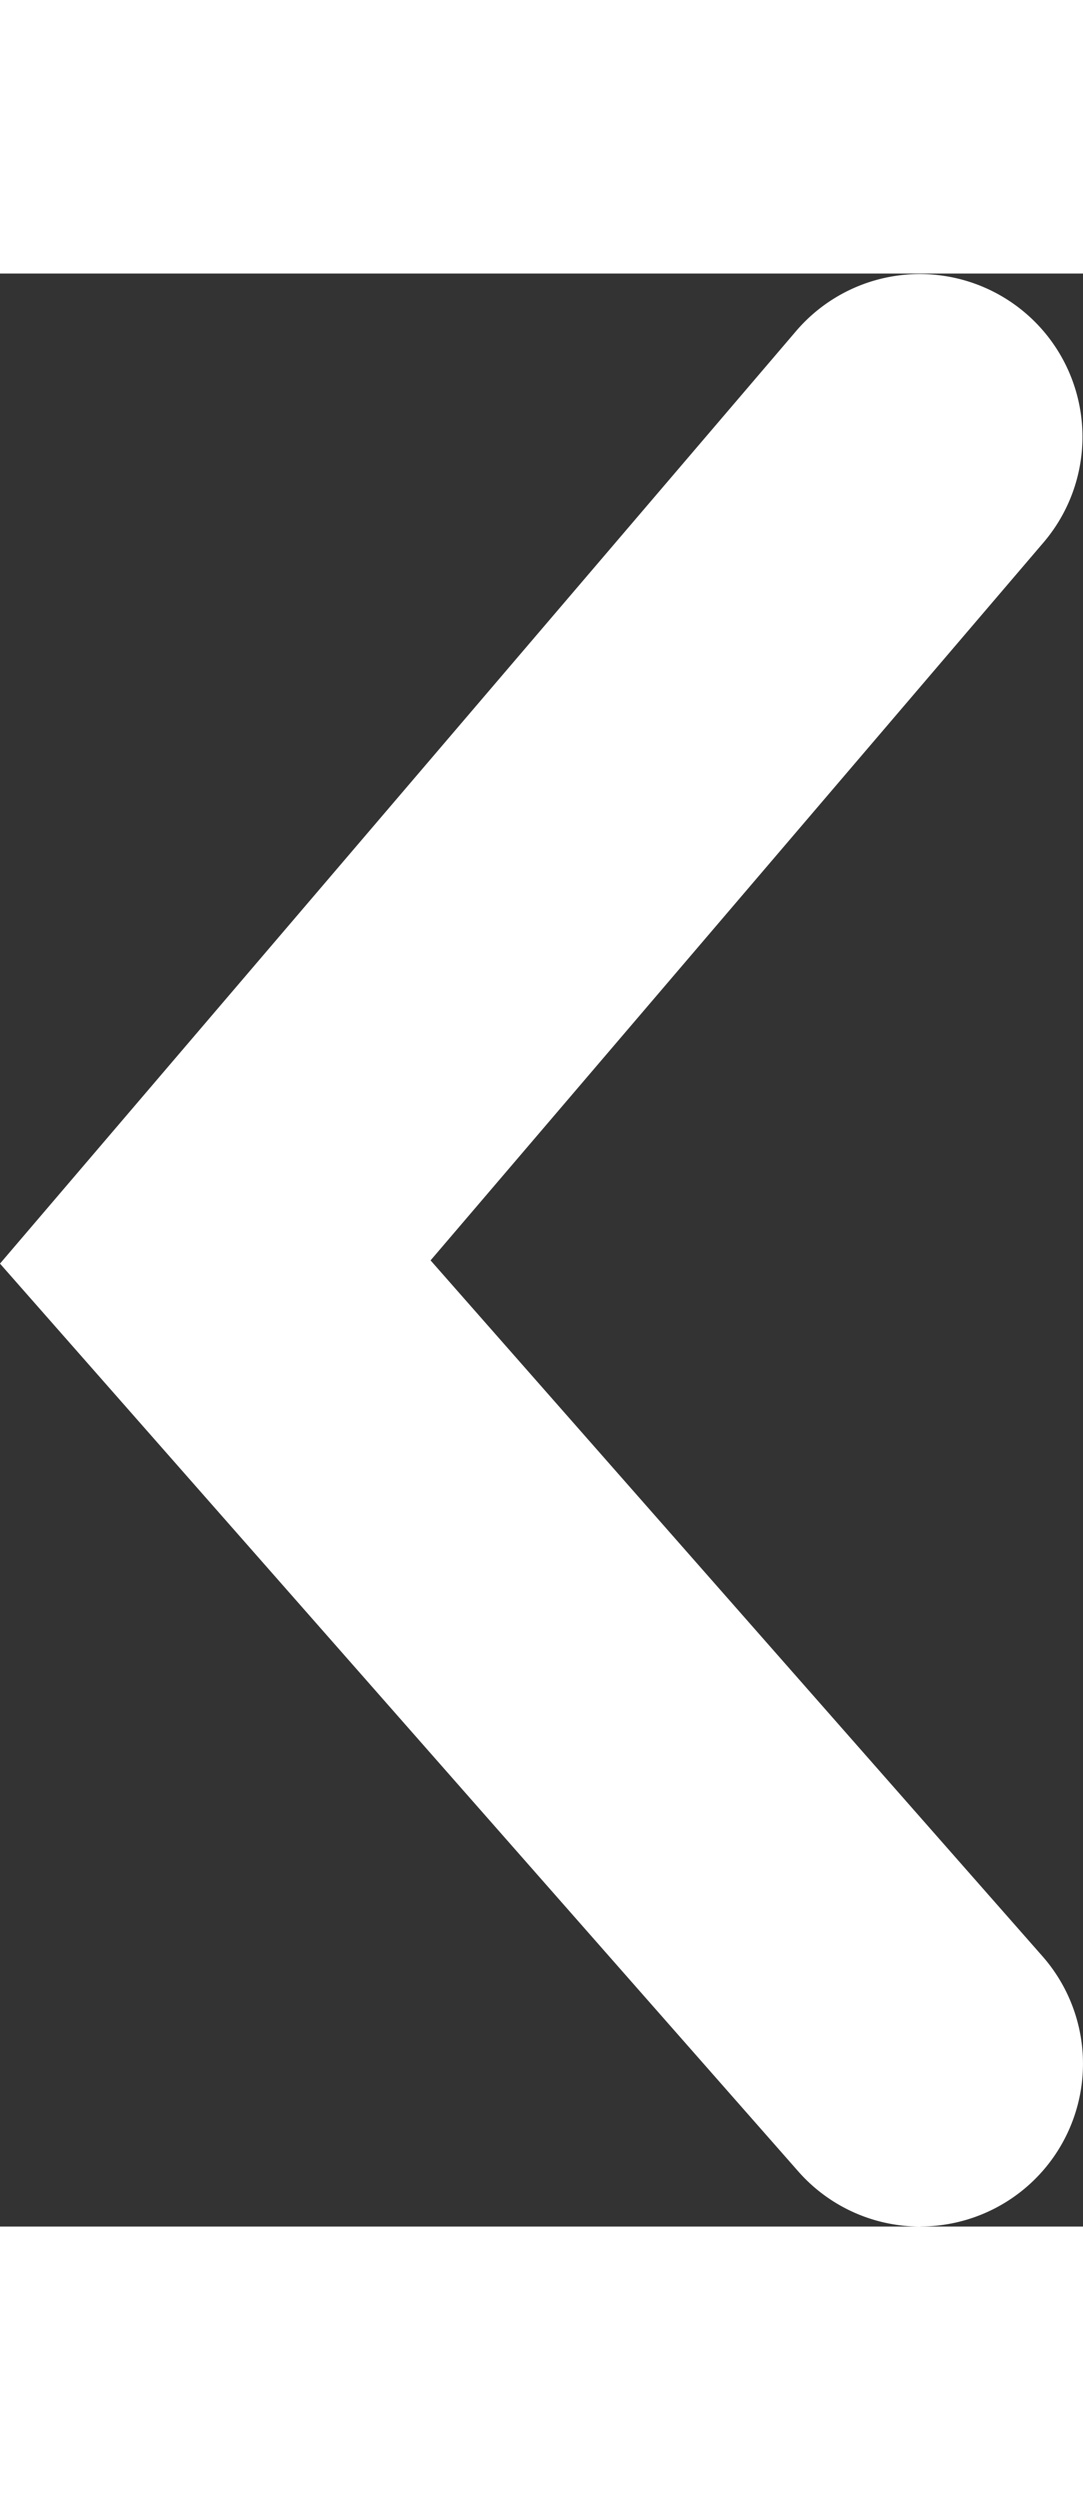 <svg xmlns="http://www.w3.org/2000/svg" width="26" height="60" viewBox="0 0 39.94 72">
    <rect x="0" y="0" width="39.94" height="72" fill="#333333" stroke="none"/>
    <path id="prevIcon" data-name="prev_icon"
        d="M4237.151,666a5.984,5.984,0,0,1-4.507-2.037L4203.208,630.5l29.377-34.4a6,6,0,0,1,9.125,7.793l-22.623,26.488,22.565,25.653a6,6,0,0,1-4.5,9.963Z"
        transform="translate(-4203.208 -594)" fill="#ffffff"></path>
    <!-- <path id="prevIcon" data-name="prev_icon" d="M4237.151,666a5.984,5.984,0,0,1-4.507-2.037L4203.208,630.5l29.377-34.4a6,6,0,0,1,9.125,7.793l-22.623,26.488,22.565,25.653a6,6,0,0,1-4.5,9.963Z" transform="translate(-4203.208 -594)" fill="#e2e2e2"></path> -->
</svg>